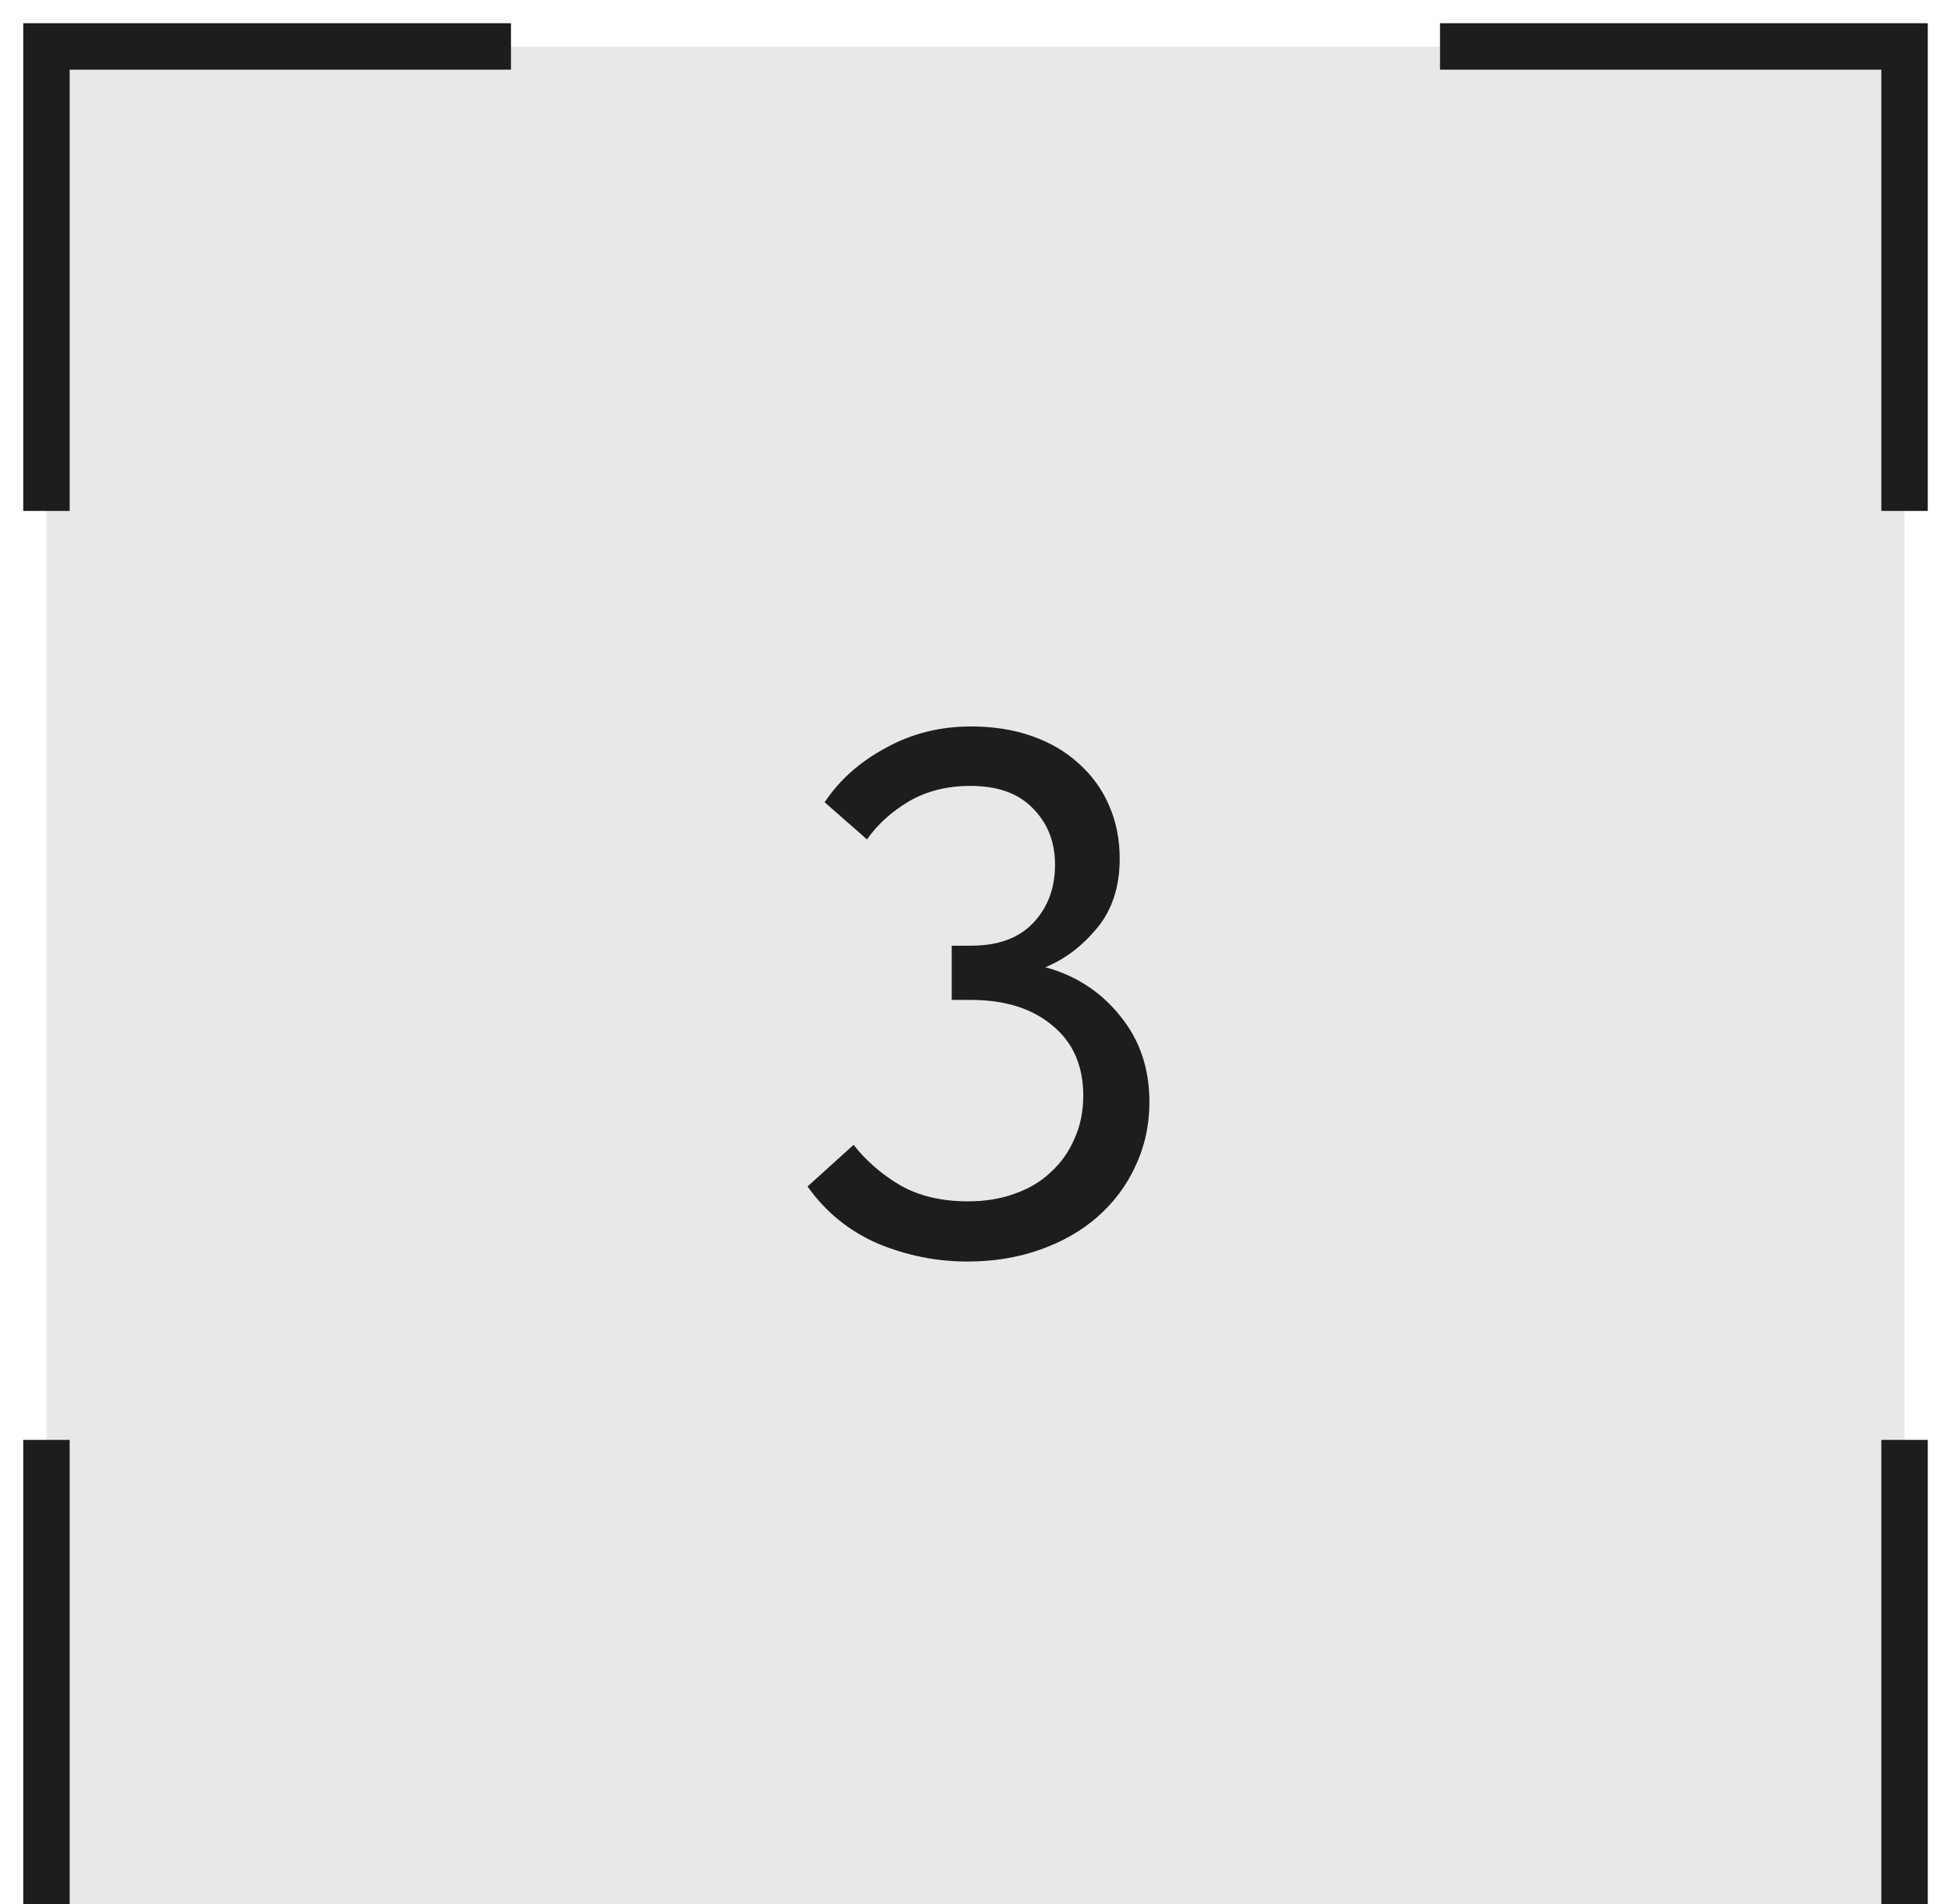 <?xml version="1.0" encoding="UTF-8"?> <svg xmlns="http://www.w3.org/2000/svg" width="42" height="41" viewBox="0 0 42 41" fill="none"><path d="M1 1H41V41H1V1Z" fill="#E8E8E8"></path><path d="M1 1V0.5H0.5V1H1ZM41 1H41.5V0.5H41V1ZM0.5 1V11H1.5V1H0.5ZM0.5 31V41H1.5V31H0.5ZM41.5 41V31H40.5V41H41.5ZM41.5 11V1H40.5V11H41.5ZM41 0.5H31V1.5H41V0.5ZM11 0.5H1V1.5H11V0.5Z" fill="#1D1D1F"></path><path d="M20.824 27.16C20.163 27.16 19.523 27.032 18.904 26.776C18.285 26.509 17.779 26.099 17.384 25.544L18.376 24.648C18.643 24.989 18.974 25.277 19.368 25.512C19.773 25.747 20.264 25.864 20.84 25.864C21.203 25.864 21.534 25.811 21.832 25.704C22.142 25.597 22.403 25.443 22.616 25.24C22.84 25.037 23.011 24.797 23.128 24.52C23.256 24.243 23.32 23.933 23.32 23.592C23.32 22.941 23.096 22.435 22.648 22.072C22.211 21.709 21.63 21.528 20.904 21.528H20.488V20.36H20.904C21.491 20.36 21.939 20.195 22.248 19.864C22.558 19.533 22.712 19.117 22.712 18.616C22.712 18.125 22.552 17.72 22.232 17.4C21.923 17.08 21.475 16.92 20.888 16.92C20.387 16.92 19.944 17.032 19.56 17.256C19.187 17.48 18.888 17.752 18.664 18.072L17.752 17.272C18.072 16.792 18.509 16.403 19.064 16.104C19.619 15.795 20.232 15.64 20.904 15.64C21.384 15.64 21.822 15.709 22.216 15.848C22.611 15.987 22.947 16.184 23.224 16.44C23.512 16.696 23.731 17 23.88 17.352C24.029 17.693 24.104 18.072 24.104 18.488C24.104 19.096 23.939 19.597 23.608 19.992C23.288 20.376 22.92 20.653 22.504 20.824C23.166 21.005 23.704 21.357 24.12 21.88C24.536 22.392 24.744 23.005 24.744 23.72C24.744 24.221 24.643 24.685 24.44 25.112C24.248 25.528 23.976 25.891 23.624 26.2C23.283 26.499 22.872 26.733 22.392 26.904C21.912 27.075 21.39 27.16 20.824 27.16Z" fill="#1D1D1F"></path></svg> 